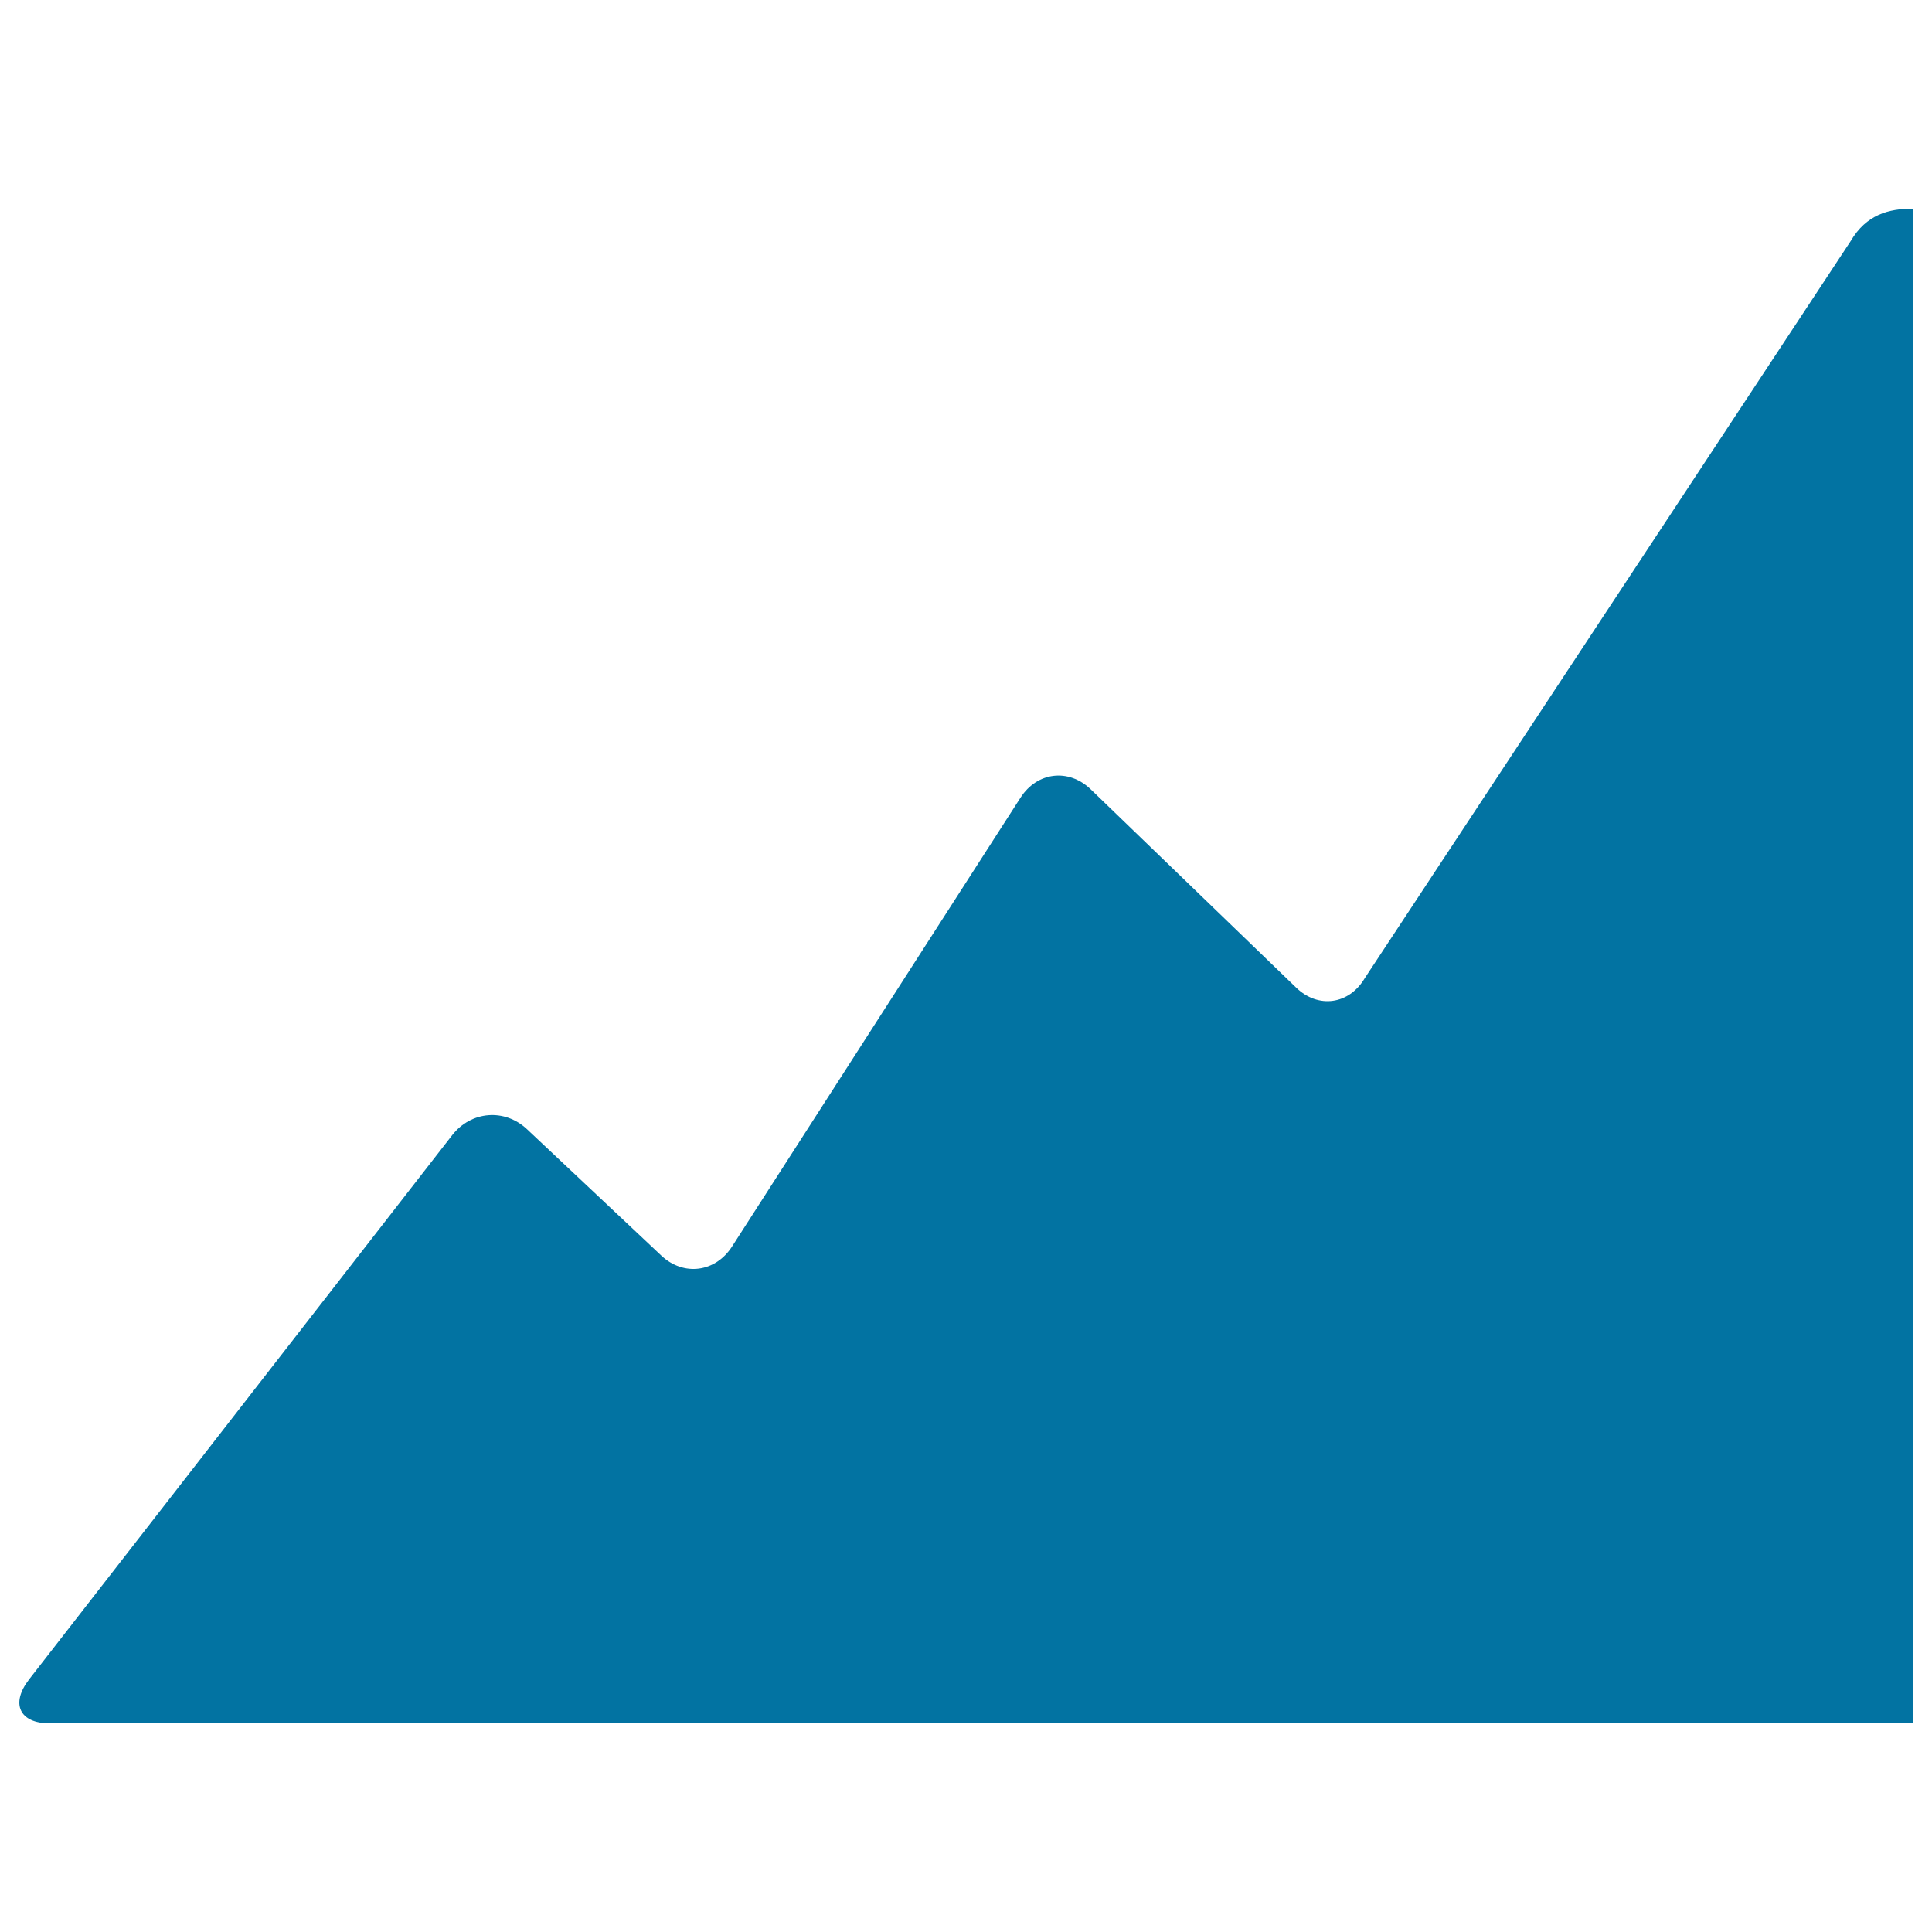 <svg xmlns="http://www.w3.org/2000/svg" viewBox="0 0 1000 1000" style="fill:#0273a2">
<title>Area graph SVG icon</title>
<g><path d="M990,108v784H25.7c-15.6,0-20.4-10.2-10.6-22.8l219-281.7c9.8-12.5,27.1-13.9,38.7-3l69.5,65.4c11.5,10.8,28,8.7,36.6-4.7l149.3-232.3c8.6-13.4,24.9-15.3,36.3-4.4l106.4,102.7c11.4,11,27.4,8.8,35.5-4.9l251.5-381.5C966,111,977.7,108,990,108L990,108z"/></g>
</svg>